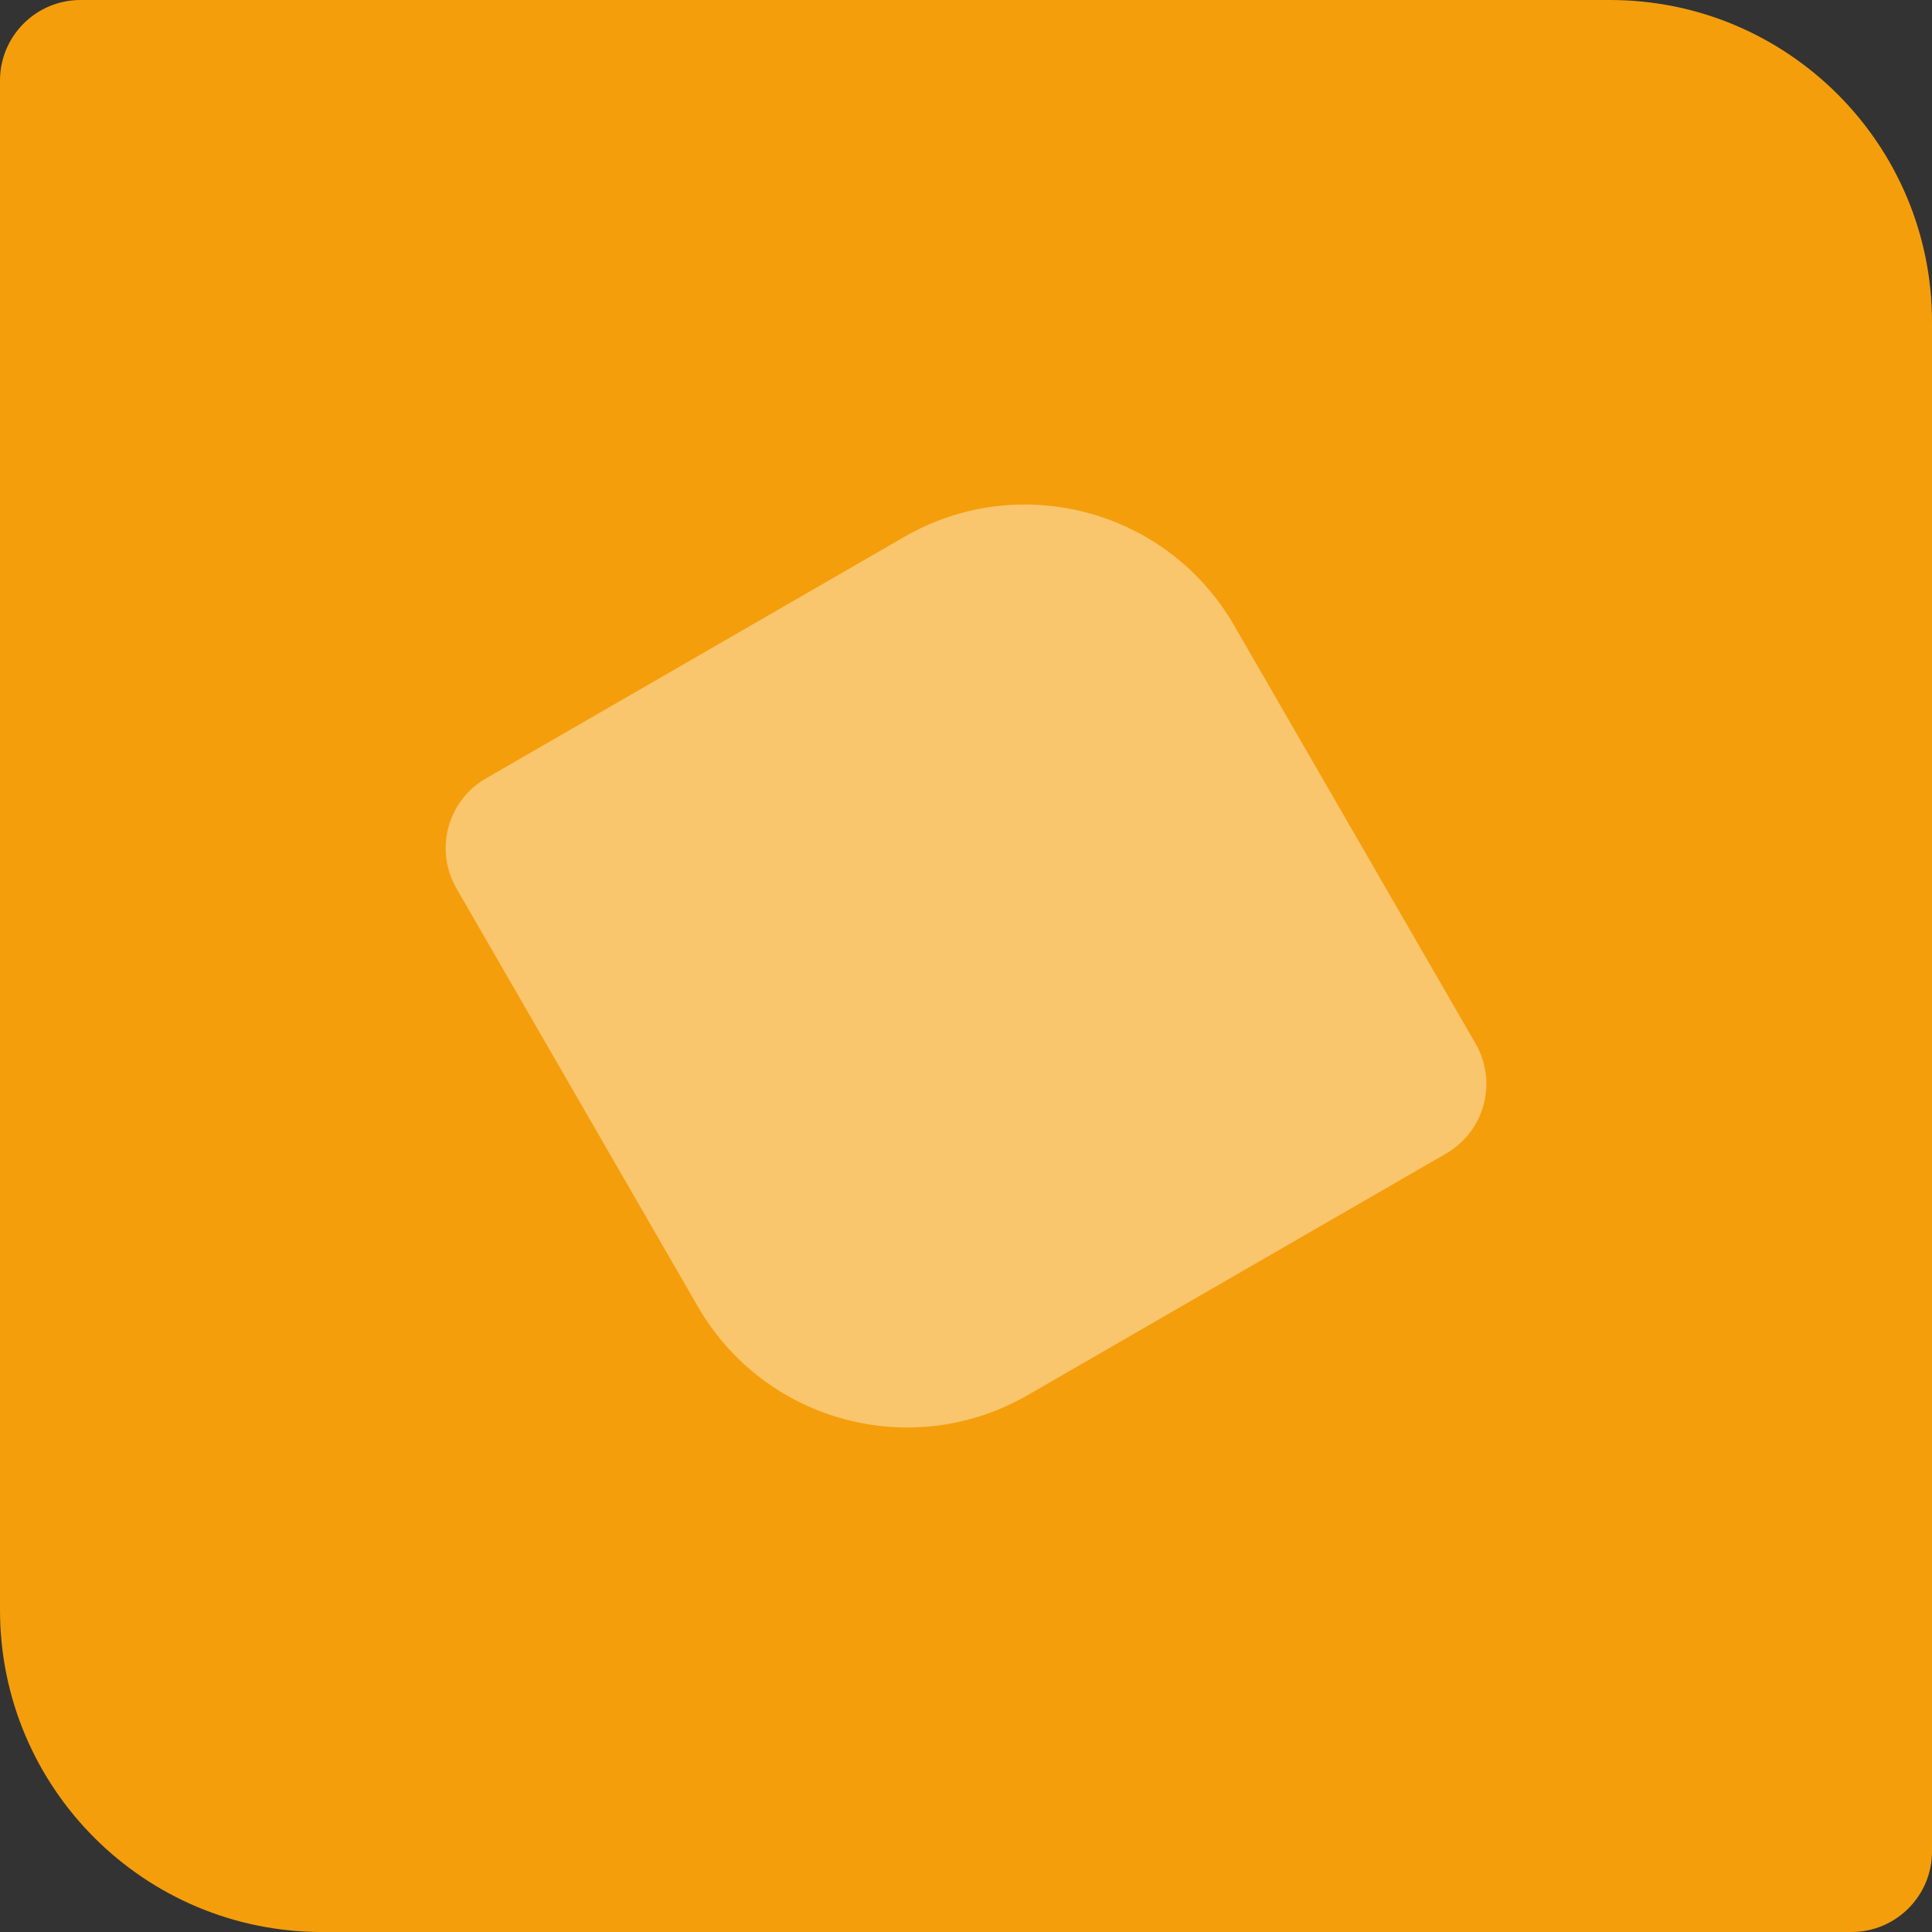 <svg width="24" height="24" viewBox="0 0 24 24" fill="none" xmlns="http://www.w3.org/2000/svg"><rect x="0" y="0" width="24" height="24" fill="#333333" stroke="none"/><path d="M0 1C0 0.448 0.448 0 1 0H20C22.209 0 24 1.791 24 4V23C24 23.552 23.552 24 23 24H4C1.791 24 0 22.209 0 20V1Z" fill="#F59E0B"/><path opacity=".4" d="M5.67 11.036C5.394 10.558 5.558 9.946 6.036 9.67L11.232 6.67C12.667 5.841 14.502 6.333 15.33 7.768L18.33 12.964C18.606 13.442 18.442 14.054 17.964 14.33L12.768 17.33C11.333 18.159 9.498 17.667 8.67 16.232L5.67 11.036Z" fill="#fff"/></svg>